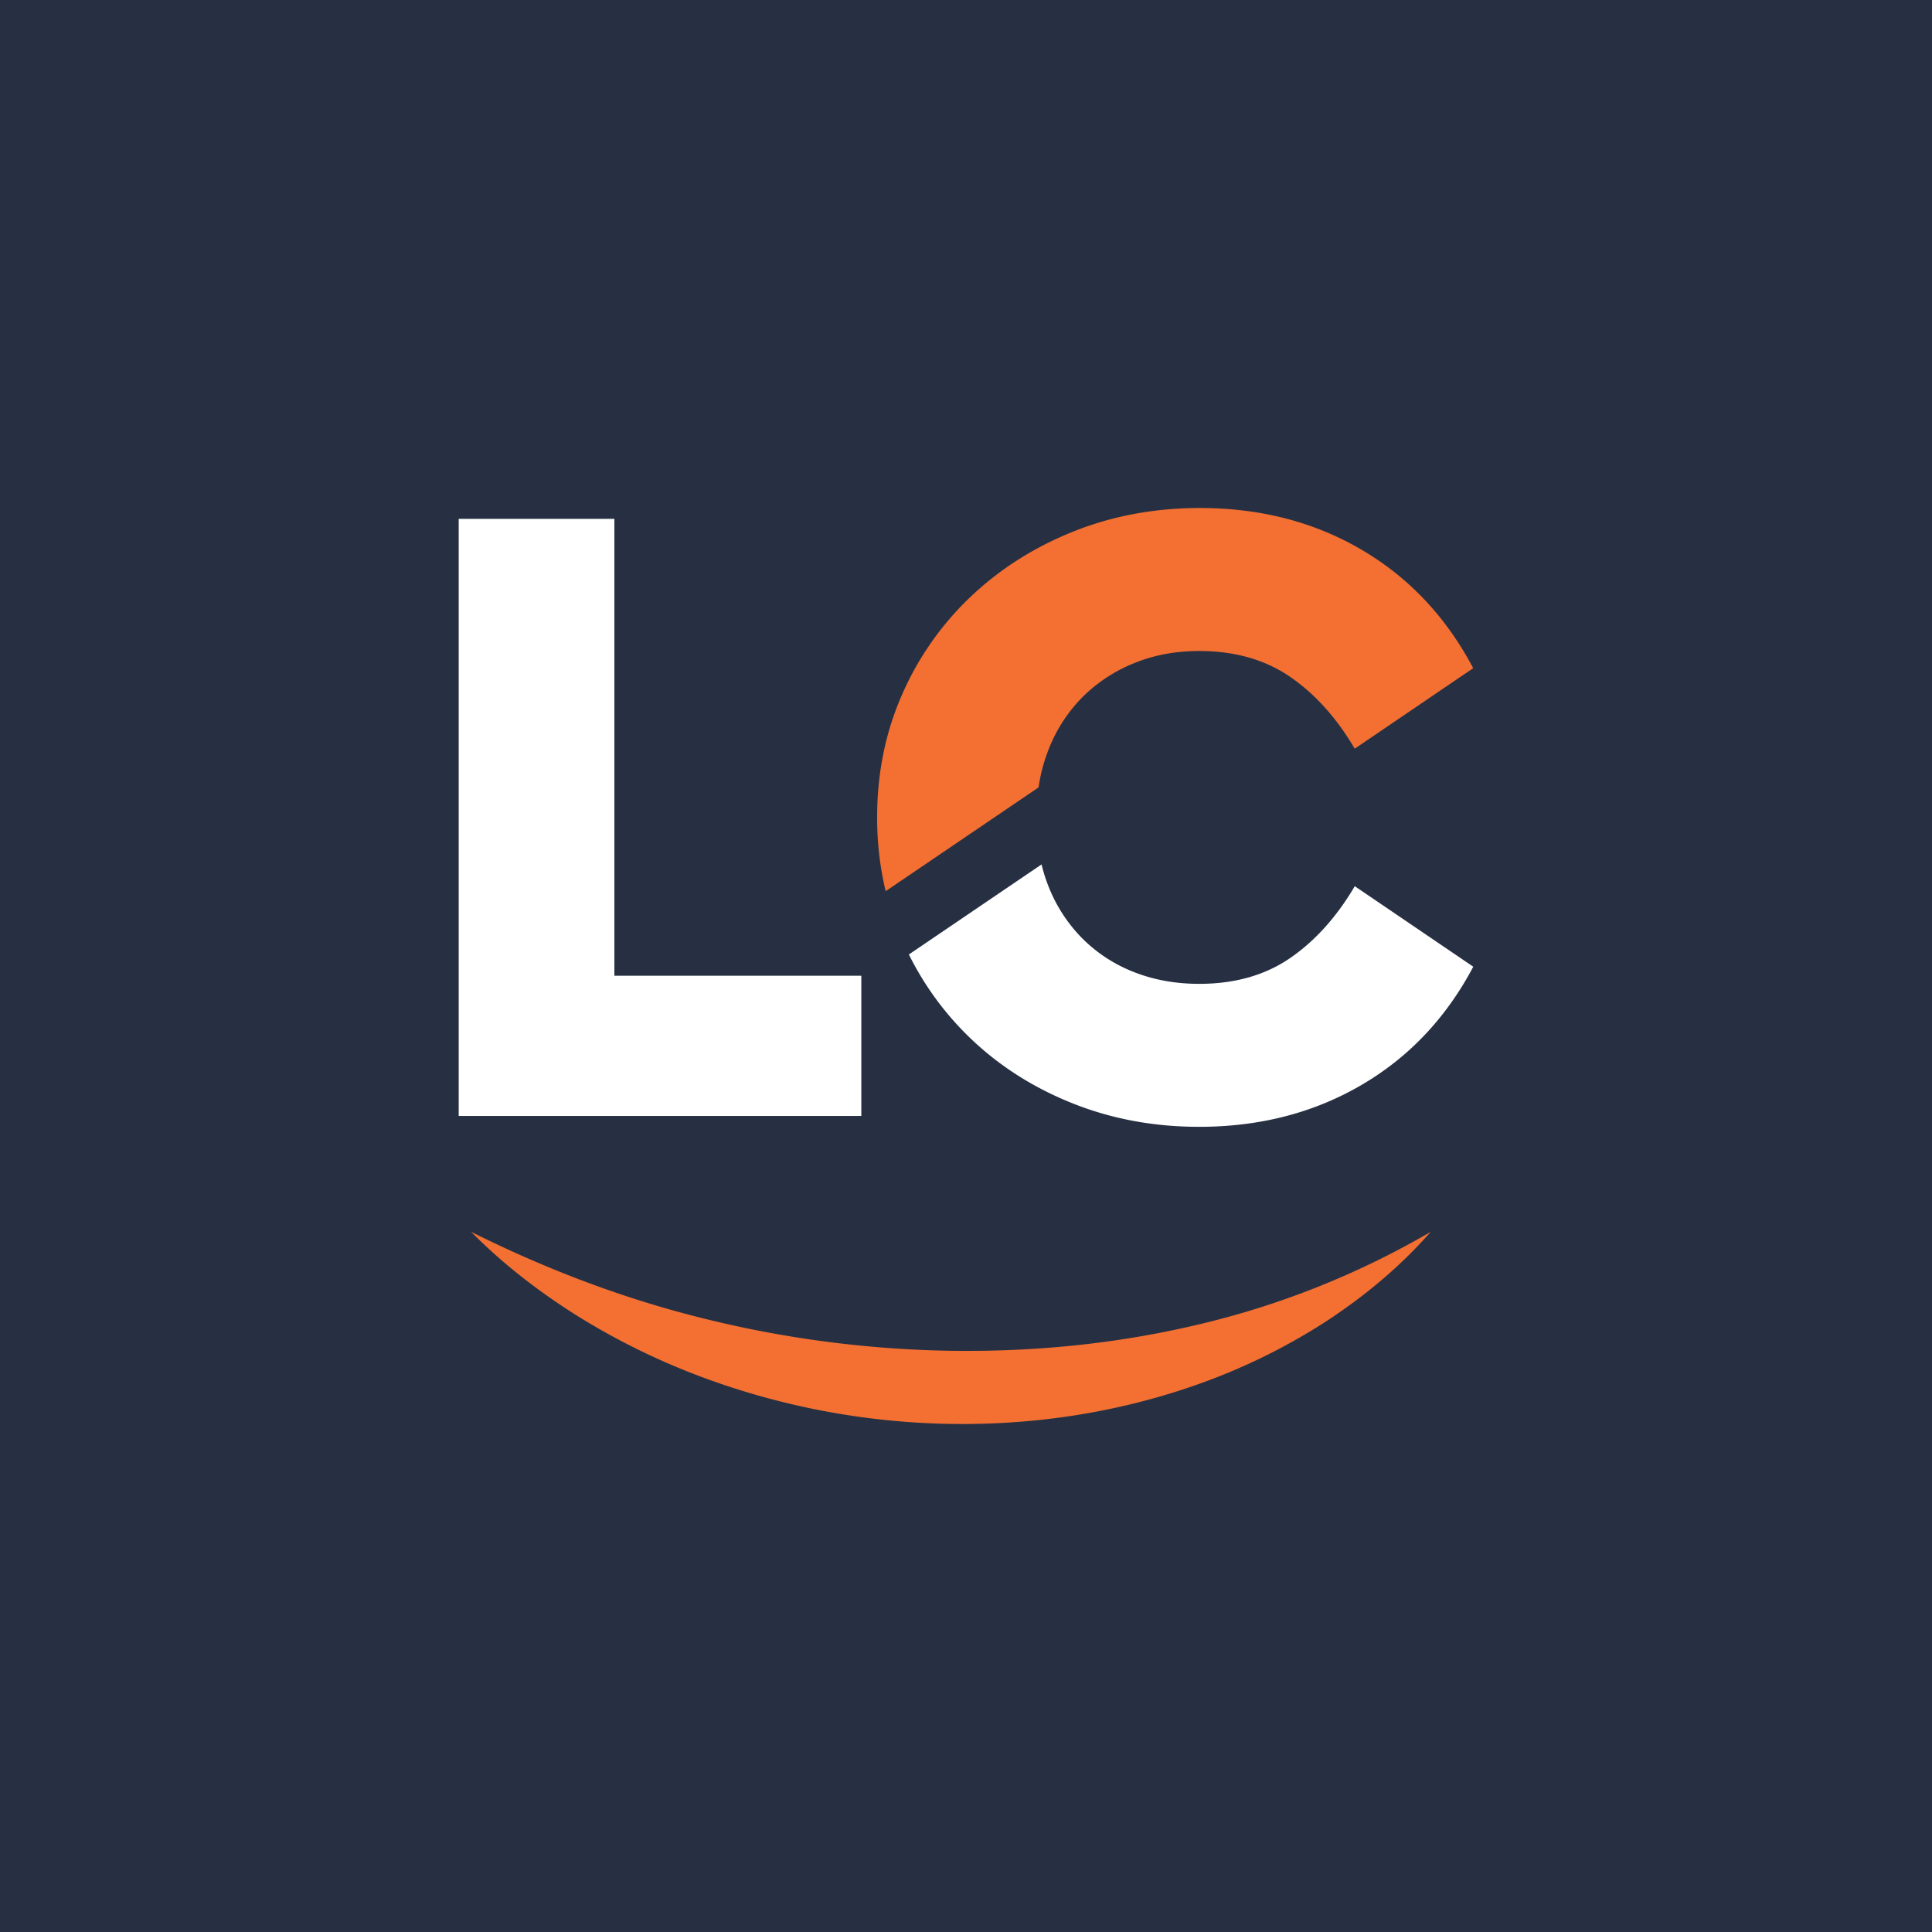 <svg id="Layer_1" data-name="Layer 1" xmlns="http://www.w3.org/2000/svg" viewBox="0 0 1500 1500"><defs><style>.cls-1{fill:#273043;}.cls-2{fill:#fff;}.cls-3{fill:#f37032;}</style></defs><title>5</title><rect class="cls-1" width="1500" height="1500"/><path class="cls-2" d="M477,757.56H668.72V866.43H356.14V402.84H477Z"/><path class="cls-2" d="M1001.62,743.86q-29.16,20-70.6,20-27.39,0-50.57-9.13a116,116,0,0,1-40-26,119.39,119.39,0,0,1-26.34-40.39,123.18,123.18,0,0,1-5.45-17.2l-103,69.92A234.34,234.34,0,0,0,753.31,806Q787,838.35,832.68,856.6T931,874.86q70.23,0,125.74-32.31t87.1-92l-92-62.51Q1030.76,723.84,1001.62,743.86Z"/><path class="cls-3" d="M806.33,611.34A132.16,132.16,0,0,1,814.07,582a118.87,118.87,0,0,1,26.34-40.74,120.68,120.68,0,0,1,40-26.34q23.17-9.48,50.57-9.48,41.44,0,70.6,20t50.22,55.84l92-62.51q-31.6-59.7-86.75-92T931.73,394.41q-52.68,0-98.34,18.26t-79.72,50.58a233.29,233.29,0,0,0-53.39,76.21Q681,583.37,681,634.64a244.68,244.68,0,0,0,6.63,57.27Z"/><path class="cls-3" d="M365.81,956.41c60.83,30.33,122.14,53.18,184.65,68.27a848.89,848.89,0,0,0,188.89,24.08c63.24.81,126.53-5.26,188.8-19.88a656.66,656.66,0,0,0,182.63-72.47c-24,27.41-51.72,50.17-81,69.37a473.43,473.43,0,0,1-92.56,46.4c-64.1,23.78-131.43,34.33-198.4,33.35a579.76,579.76,0,0,1-197.57-37.78A540.26,540.26,0,0,1,448.8,1022C419.3,1003.48,391.11,982,365.81,956.41Z"/></svg>